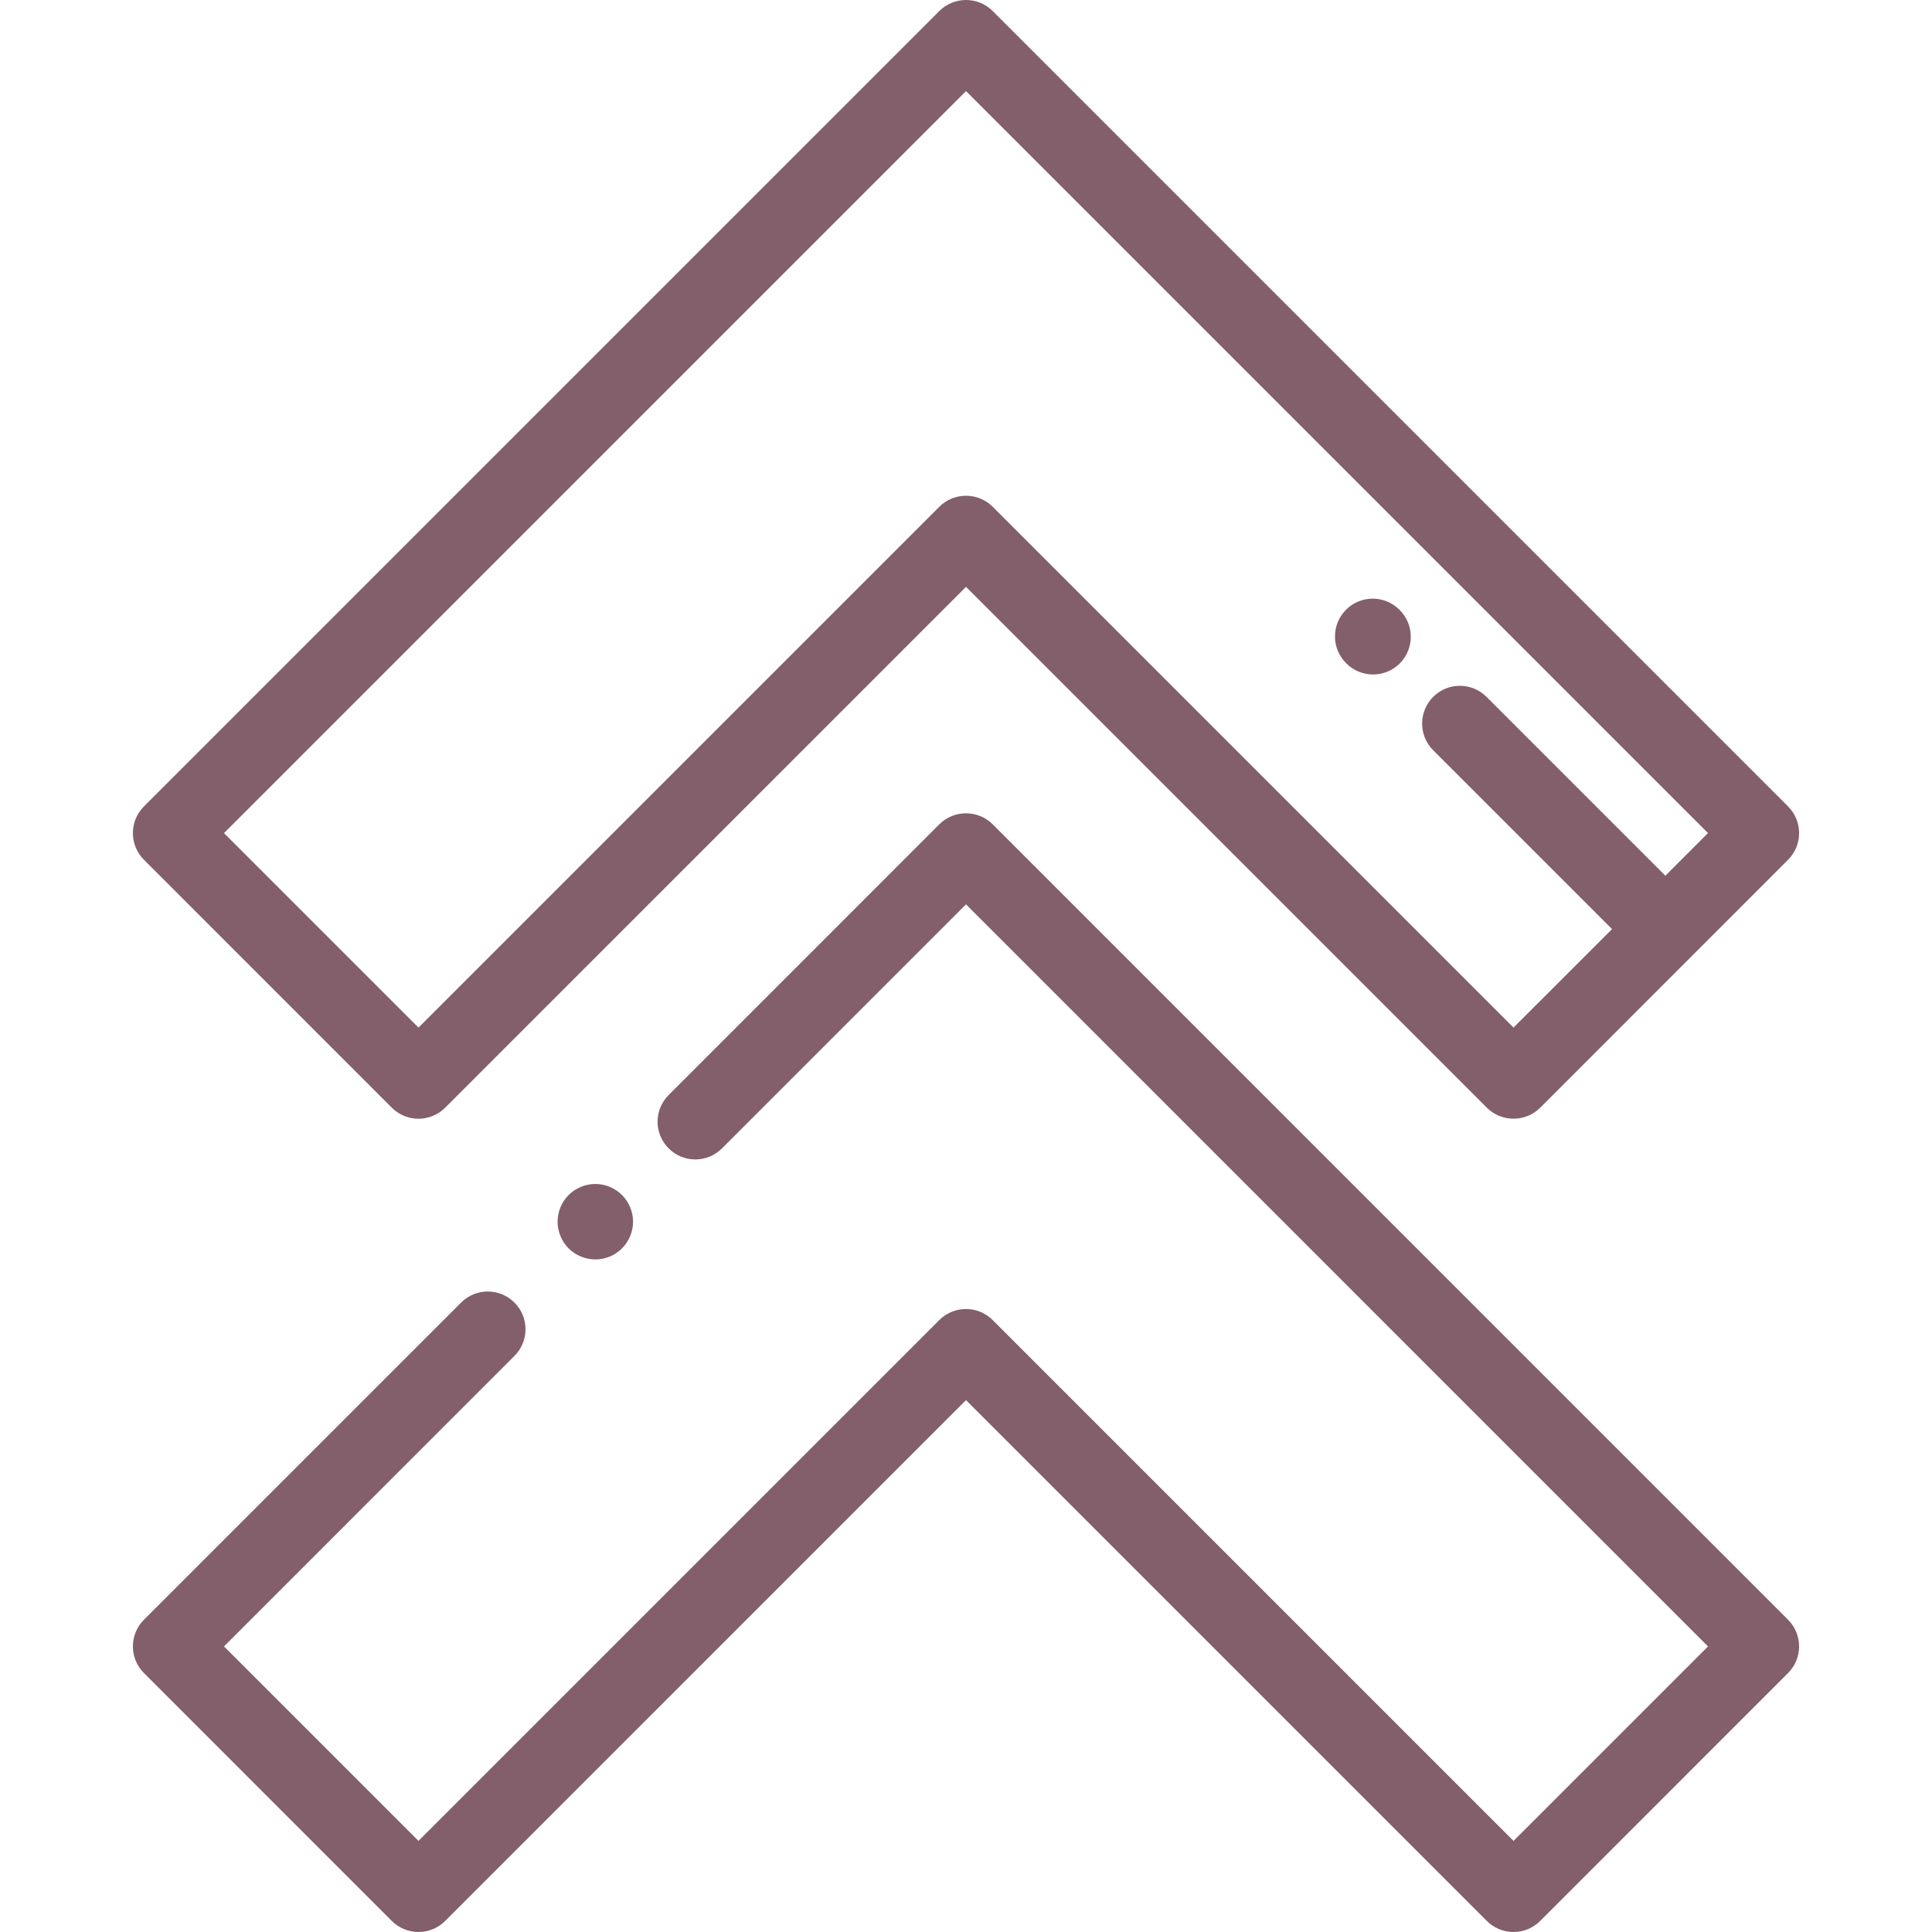 <svg width="33" height="33" viewBox="0 0 33 33" fill="none" xmlns="http://www.w3.org/2000/svg">
<g clip-path="url(#clip0)">
<path d="M16.044 14.08L11.421 18.704C11.169 18.956 11.169 19.364 11.421 19.615C11.672 19.867 12.081 19.867 12.332 19.615L16.5 15.447L29.174 28.122L25.852 31.444L16.956 22.548C16.704 22.296 16.296 22.296 16.044 22.548L7.148 31.444L3.826 28.122L8.787 23.16C9.039 22.909 9.039 22.5 8.787 22.249C8.536 21.997 8.127 21.997 7.876 22.249L2.459 27.666C2.207 27.918 2.207 28.326 2.459 28.577L6.692 32.811C6.813 32.932 6.977 33 7.148 33C7.319 33 7.483 32.932 7.604 32.811L16.5 23.915L25.396 32.811C25.517 32.932 25.681 33 25.852 33C26.023 33 26.187 32.932 26.308 32.811L30.541 28.577C30.667 28.451 30.73 28.287 30.73 28.122C30.73 27.957 30.667 27.792 30.541 27.666L16.956 14.08C16.704 13.829 16.296 13.829 16.044 14.08Z" fill="#835E6B"/>
<path d="M9.712 20.412C9.593 20.532 9.524 20.698 9.524 20.867C9.524 21.038 9.593 21.203 9.712 21.323C9.833 21.444 9.999 21.512 10.169 21.512C10.338 21.512 10.505 21.444 10.624 21.323C10.744 21.203 10.813 21.037 10.813 20.867C10.813 20.698 10.744 20.532 10.624 20.412C10.505 20.292 10.338 20.223 10.169 20.223C9.999 20.223 9.833 20.292 9.712 20.412Z" fill="#835E6B"/>
<path d="M22.99 10.416C22.739 10.668 22.74 11.076 22.992 11.327L22.998 11.333C23.251 11.584 23.659 11.583 23.91 11.331C24.035 11.205 24.097 11.041 24.097 10.876C24.097 10.711 24.034 10.545 23.907 10.419L23.901 10.413C23.649 10.162 23.241 10.163 22.99 10.416Z" fill="#835E6B"/>
<path d="M16.044 0.189L2.459 13.774C2.207 14.026 2.207 14.434 2.459 14.686L6.692 18.92C6.813 19.041 6.977 19.109 7.148 19.109C7.319 19.109 7.483 19.041 7.604 18.92L16.5 10.024L25.396 18.92C25.517 19.041 25.681 19.108 25.852 19.108C26.023 19.108 26.187 19.041 26.308 18.92L30.541 14.686C30.667 14.56 30.73 14.395 30.73 14.23C30.73 14.065 30.667 13.9 30.541 13.774L16.956 0.189C16.704 -0.063 16.296 -0.063 16.044 0.189ZM29.174 14.23L28.446 14.958L25.391 11.903C25.139 11.651 24.731 11.651 24.48 11.903C24.228 12.155 24.228 12.563 24.48 12.815L27.535 15.87L25.852 17.552L16.956 8.656C16.704 8.405 16.296 8.405 16.044 8.656L7.148 17.552L3.826 14.23L16.5 1.556L29.174 14.23Z" fill="#835E6B"/>
</g>
<defs>
<clipPath id="clip0">
<rect width="33" height="33" fill="white" transform="translate(0 33) rotate(-90)"/>
</clipPath>
</defs>
</svg>
